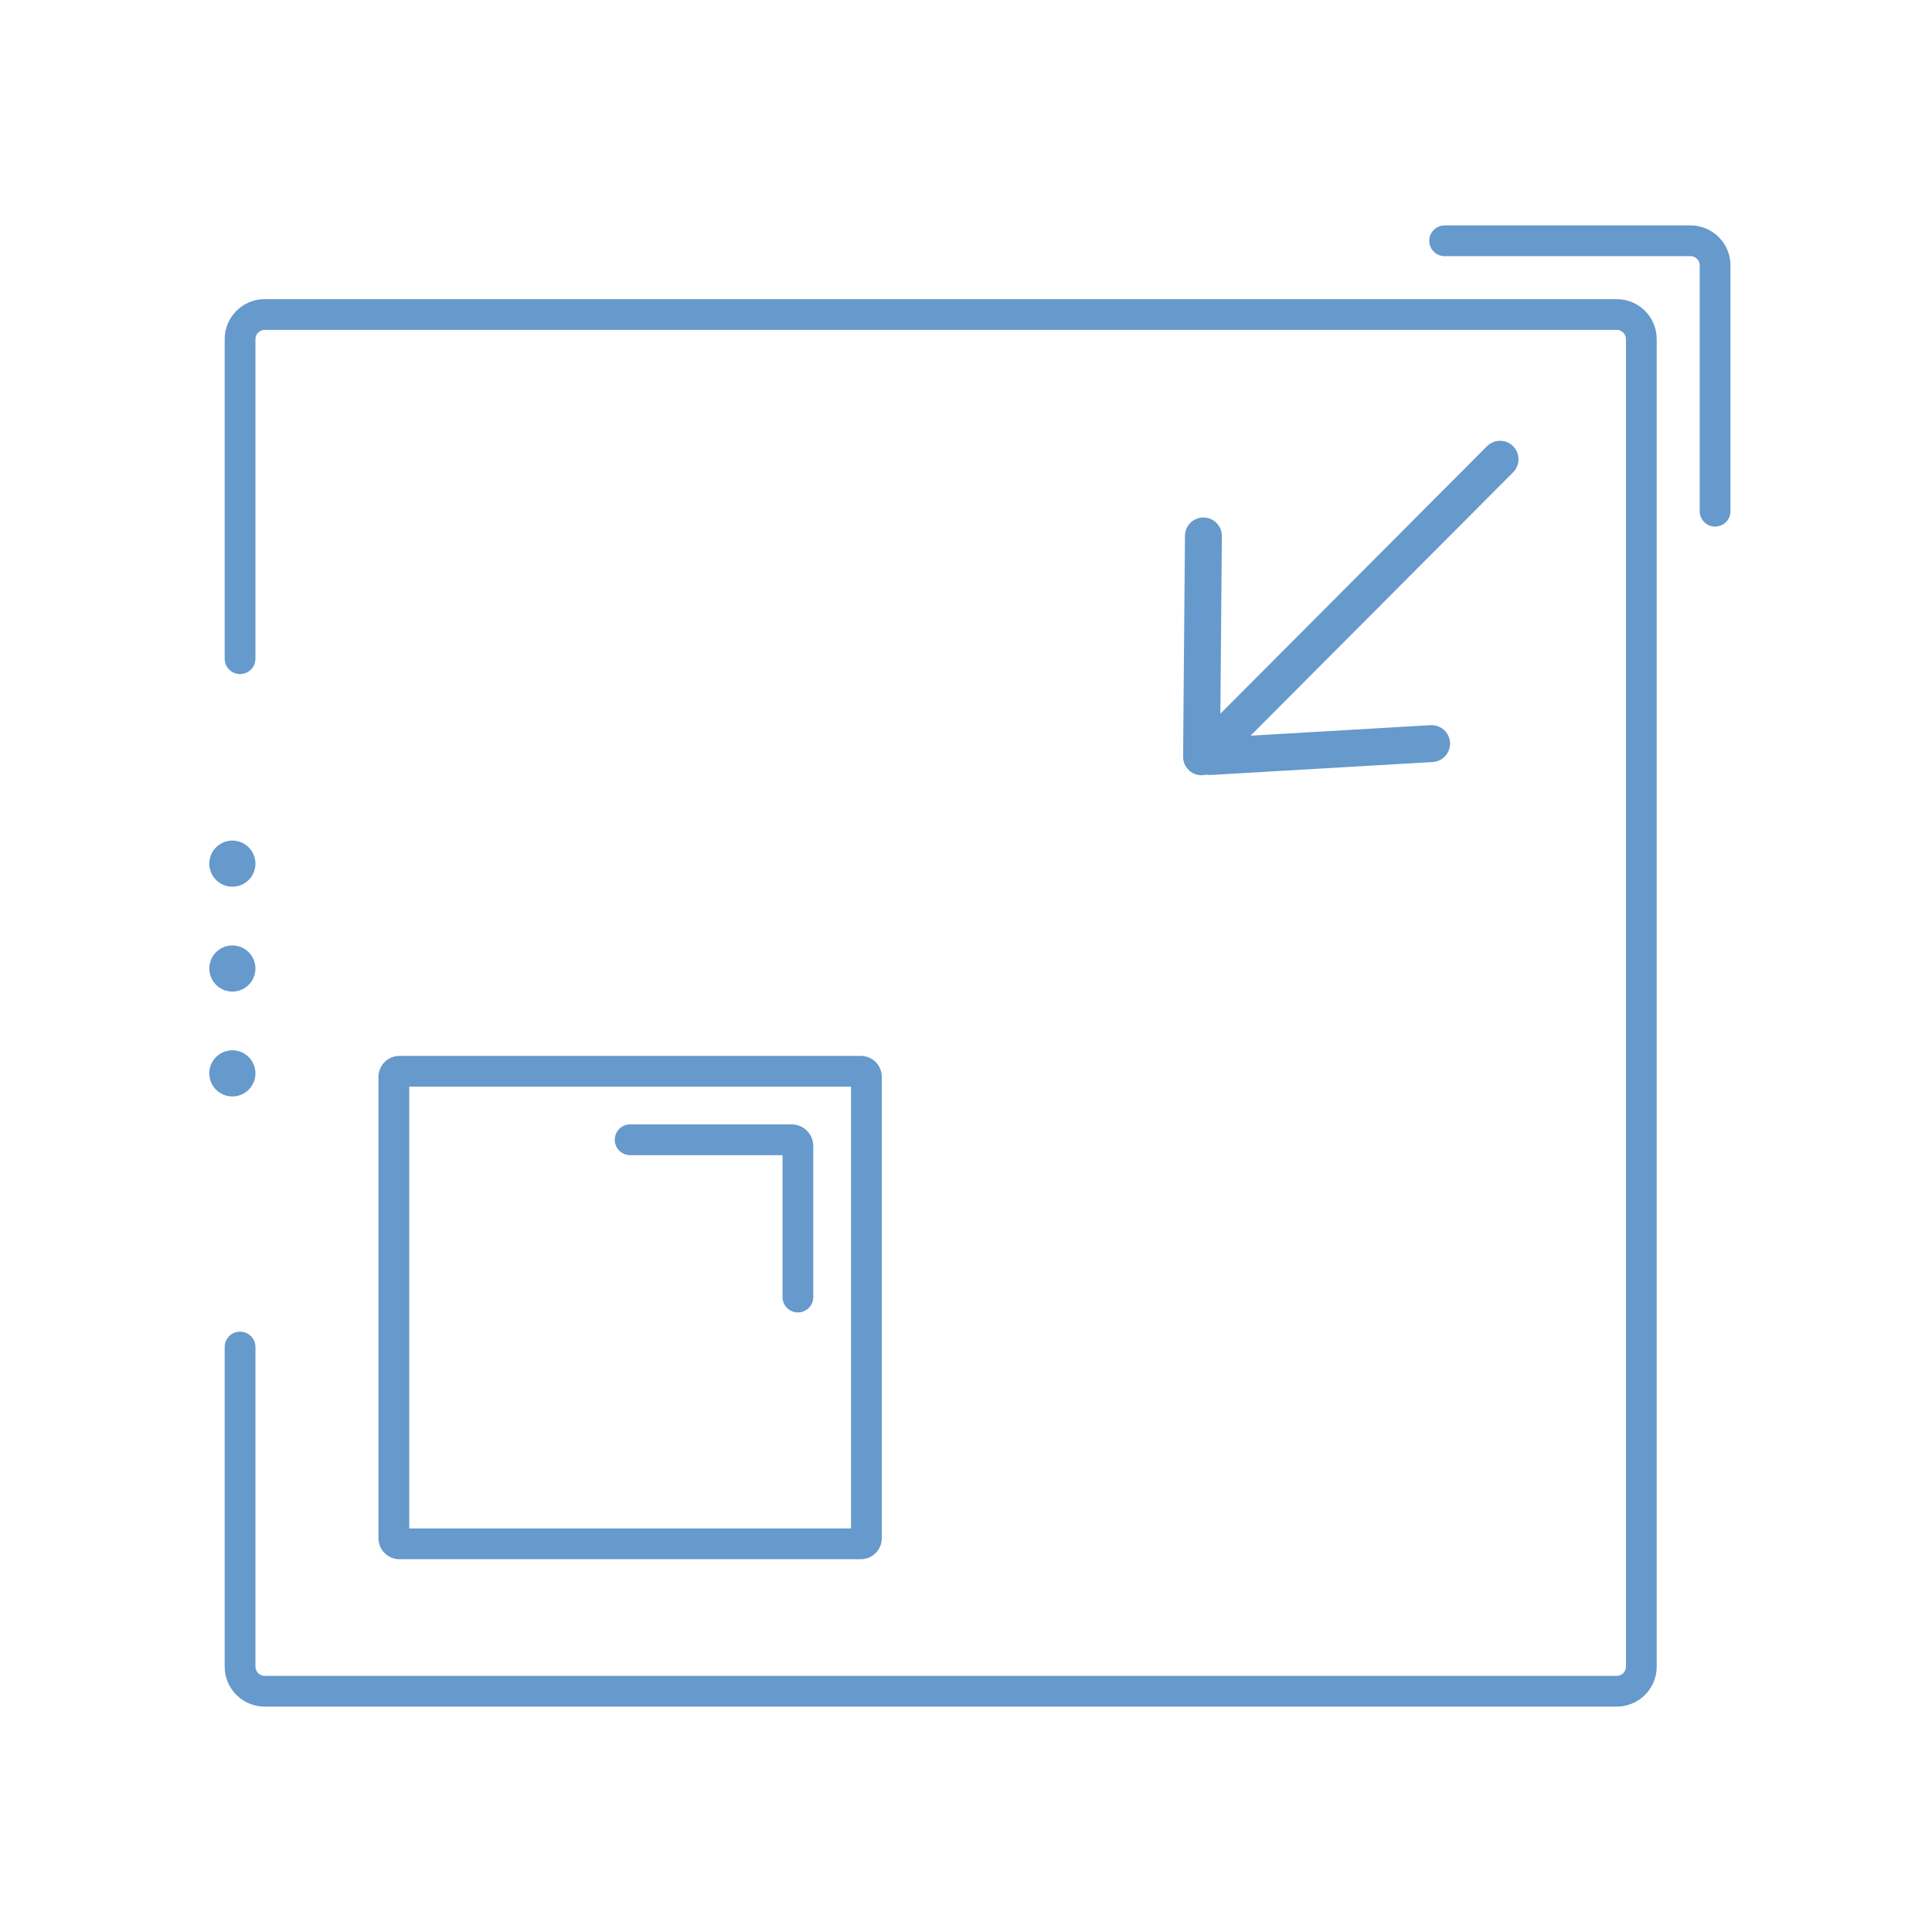 <?xml version="1.0" encoding="UTF-8"?>
<svg xmlns="http://www.w3.org/2000/svg" width="120" height="120" viewBox="0 0 120 120" fill="none">
  <path fill-rule="evenodd" clip-rule="evenodd" d="M88.775 14.955C88.775 14.428 89.203 14 89.731 14H105C106.371 14 107.482 15.111 107.482 16.482V31.752C107.482 32.279 107.055 32.707 106.527 32.707C105.999 32.707 105.572 32.279 105.572 31.752V16.482C105.572 16.166 105.316 15.911 105 15.911H89.731C89.203 15.911 88.775 15.483 88.775 14.955ZM25.418 94.935V67.494H52.86V94.935H25.418ZM23.508 66.886C23.508 66.166 24.091 65.583 24.81 65.583H53.468C54.187 65.583 54.77 66.166 54.77 66.886V95.543C54.77 96.262 54.187 96.846 53.468 96.846H24.81C24.091 96.846 23.508 96.262 23.508 95.543V66.886ZM39.139 69.838C38.611 69.838 38.184 70.266 38.184 70.794C38.184 71.321 38.611 71.749 39.139 71.749H48.605V80.563C48.605 81.091 49.032 81.518 49.56 81.518C50.087 81.518 50.515 81.091 50.515 80.563V71.184C50.515 70.441 49.912 69.838 49.169 69.838H39.139ZM100.419 18.581C101.79 18.581 102.901 19.692 102.901 21.063V103.518C102.901 104.889 101.79 106 100.419 106H16.437C15.067 106 13.955 104.889 13.955 103.518V83.668C13.955 83.14 14.383 82.712 14.911 82.712C15.438 82.712 15.866 83.14 15.866 83.668V103.518C15.866 103.834 16.122 104.09 16.437 104.09H100.419C100.735 104.09 100.991 103.834 100.991 103.518V21.063C100.991 20.747 100.735 20.491 100.419 20.491H16.437C16.122 20.491 15.866 20.747 15.866 21.063V40.913C15.866 41.441 15.438 41.868 14.911 41.868C14.383 41.868 13.955 41.441 13.955 40.913V21.063C13.955 19.692 15.067 18.581 16.437 18.581H100.419ZM93.983 29.335C94.429 28.887 94.428 28.161 93.98 27.714C93.531 27.267 92.806 27.268 92.359 27.717L75.799 44.33L75.892 33.299C75.897 32.666 75.388 32.148 74.755 32.143C74.122 32.138 73.605 32.647 73.6 33.28L73.484 46.995C73.479 47.628 73.988 48.145 74.621 48.151C74.724 48.151 74.825 48.139 74.92 48.114C75.015 48.133 75.113 48.14 75.214 48.134L88.986 47.331C89.618 47.294 90.1 46.752 90.063 46.12C90.026 45.488 89.484 45.006 88.852 45.042L77.676 45.694L93.983 29.335ZM14.433 68.102C15.224 68.102 15.866 67.46 15.866 66.669C15.866 65.877 15.224 65.236 14.433 65.236C13.642 65.236 13 65.877 13 66.669C13 67.46 13.642 68.102 14.433 68.102ZM15.866 60.156C15.866 60.947 15.224 61.589 14.433 61.589C13.642 61.589 13 60.947 13 60.156C13 59.364 13.642 58.723 14.433 58.723C15.224 58.723 15.866 59.364 15.866 60.156ZM14.433 55.075C15.224 55.075 15.866 54.434 15.866 53.643C15.866 52.851 15.224 52.21 14.433 52.21C13.642 52.21 13 52.851 13 53.643C13 54.434 13.642 55.075 14.433 55.075Z" fill="#6699CC"></path>
</svg>
